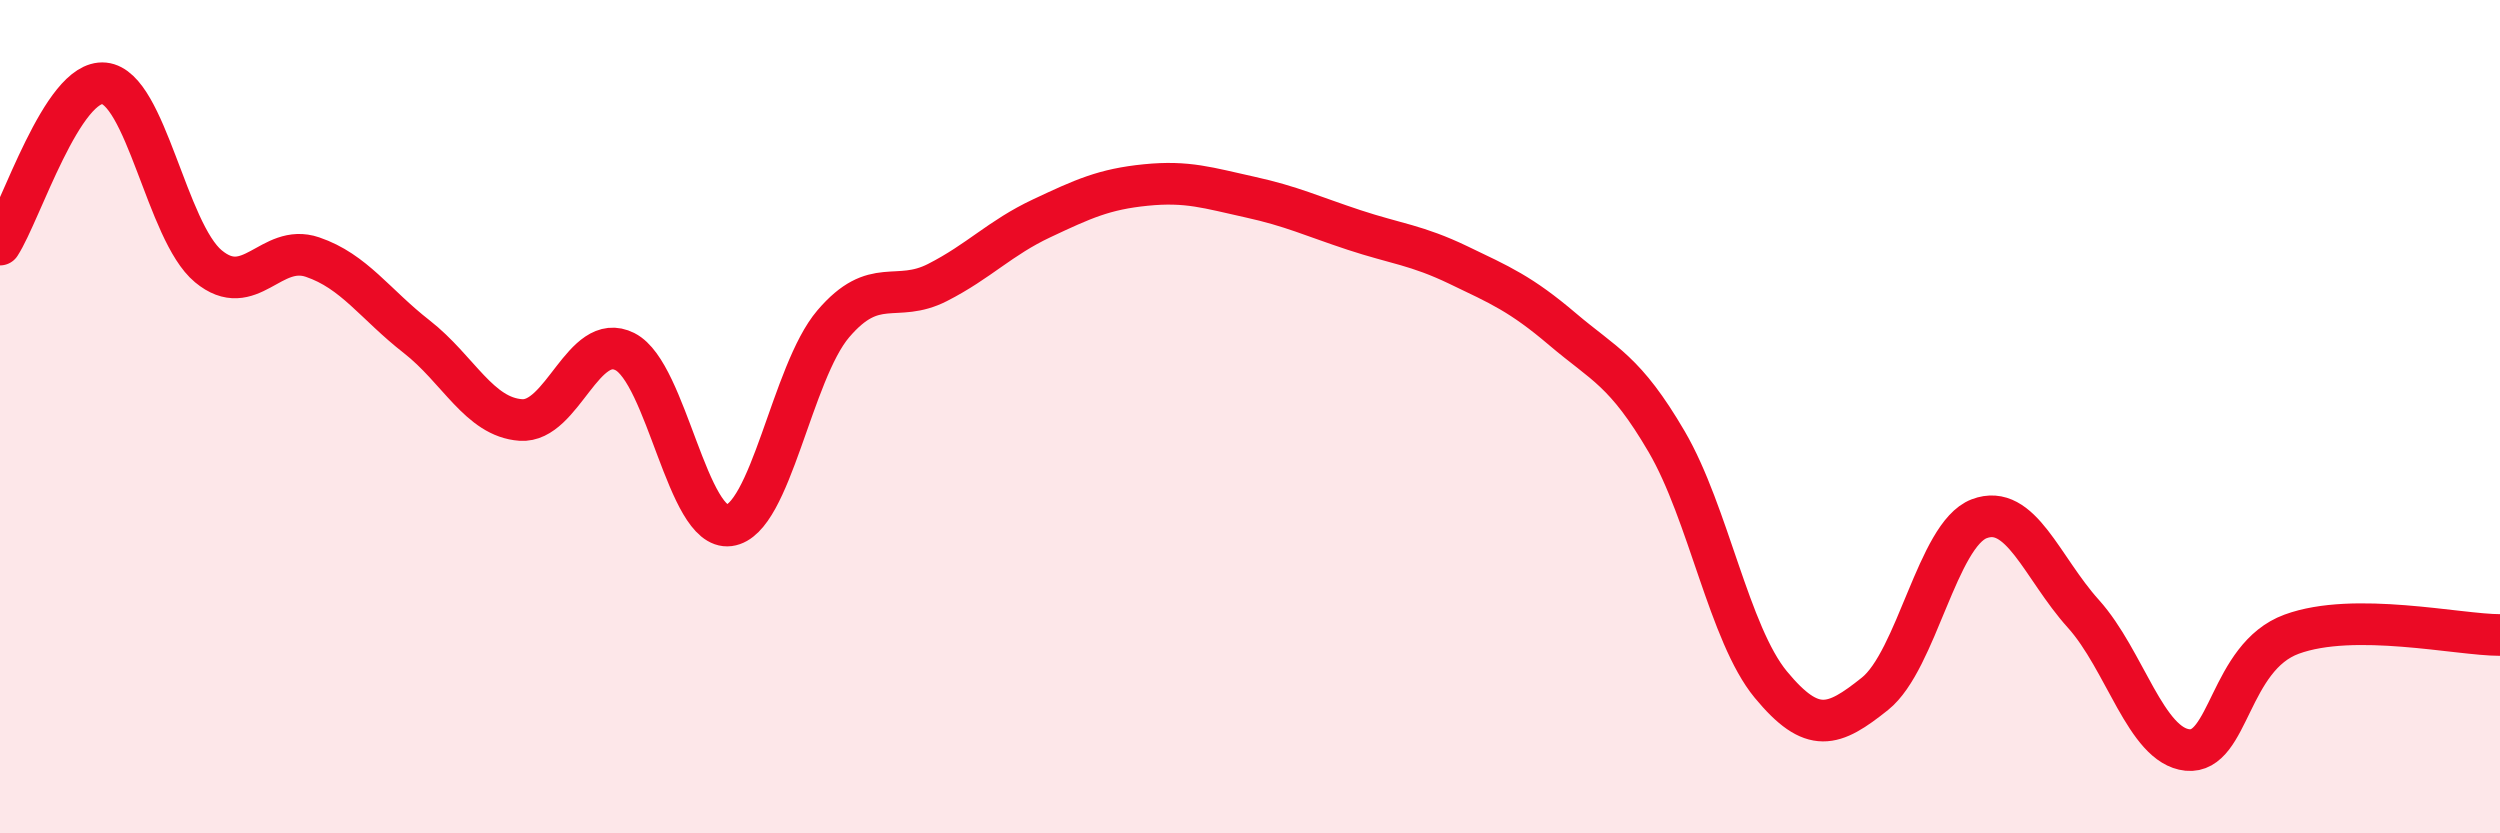 
    <svg width="60" height="20" viewBox="0 0 60 20" xmlns="http://www.w3.org/2000/svg">
      <path
        d="M 0,5.87 C 0.5,5.1 1.5,1.9 2.5,2 C 3.5,2.1 4,5.56 5,6.39 C 6,7.22 6.5,5.83 7.5,6.17 C 8.5,6.51 9,7.3 10,8.08 C 11,8.86 11.5,10.01 12.5,10.08 C 13.5,10.15 14,7.93 15,8.44 C 16,8.95 16.5,12.74 17.5,12.61 C 18.5,12.48 19,8.94 20,7.77 C 21,6.6 21.5,7.29 22.5,6.78 C 23.5,6.27 24,5.71 25,5.24 C 26,4.77 26.5,4.54 27.5,4.44 C 28.5,4.34 29,4.51 30,4.73 C 31,4.95 31.5,5.19 32.5,5.52 C 33.5,5.85 34,5.88 35,6.36 C 36,6.84 36.5,7.05 37.5,7.9 C 38.5,8.75 39,8.89 40,10.6 C 41,12.31 41.5,15.22 42.5,16.43 C 43.5,17.64 44,17.45 45,16.65 C 46,15.85 46.5,12.83 47.5,12.45 C 48.5,12.07 49,13.62 50,14.73 C 51,15.84 51.5,17.9 52.5,18 C 53.5,18.1 53.5,15.77 55,15.22 C 56.5,14.67 59,15.24 60,15.24L60 20L0 20Z"
        fill="#EB0A25"
        opacity="0.1"
        stroke-linecap="round"
        stroke-linejoin="round"
      />
      <path
        d="M 0,5.87 C 0.5,5.1 1.5,1.9 2.5,2 C 3.5,2.1 4,5.56 5,6.39 C 6,7.22 6.5,5.83 7.5,6.17 C 8.5,6.51 9,7.3 10,8.08 C 11,8.86 11.5,10.01 12.5,10.08 C 13.5,10.15 14,7.93 15,8.44 C 16,8.95 16.5,12.74 17.5,12.61 C 18.5,12.48 19,8.94 20,7.77 C 21,6.6 21.5,7.29 22.5,6.78 C 23.5,6.27 24,5.71 25,5.24 C 26,4.77 26.5,4.54 27.5,4.44 C 28.5,4.34 29,4.51 30,4.73 C 31,4.95 31.5,5.19 32.5,5.52 C 33.5,5.85 34,5.88 35,6.36 C 36,6.84 36.5,7.05 37.5,7.9 C 38.5,8.75 39,8.89 40,10.6 C 41,12.31 41.5,15.22 42.5,16.43 C 43.5,17.64 44,17.45 45,16.65 C 46,15.85 46.5,12.83 47.5,12.45 C 48.5,12.07 49,13.62 50,14.73 C 51,15.84 51.5,17.9 52.5,18 C 53.5,18.1 53.5,15.77 55,15.22 C 56.5,14.67 59,15.24 60,15.24"
        stroke="#EB0A25"
        stroke-width="1"
        fill="none"
        stroke-linecap="round"
        stroke-linejoin="round"
      />
    </svg>
  